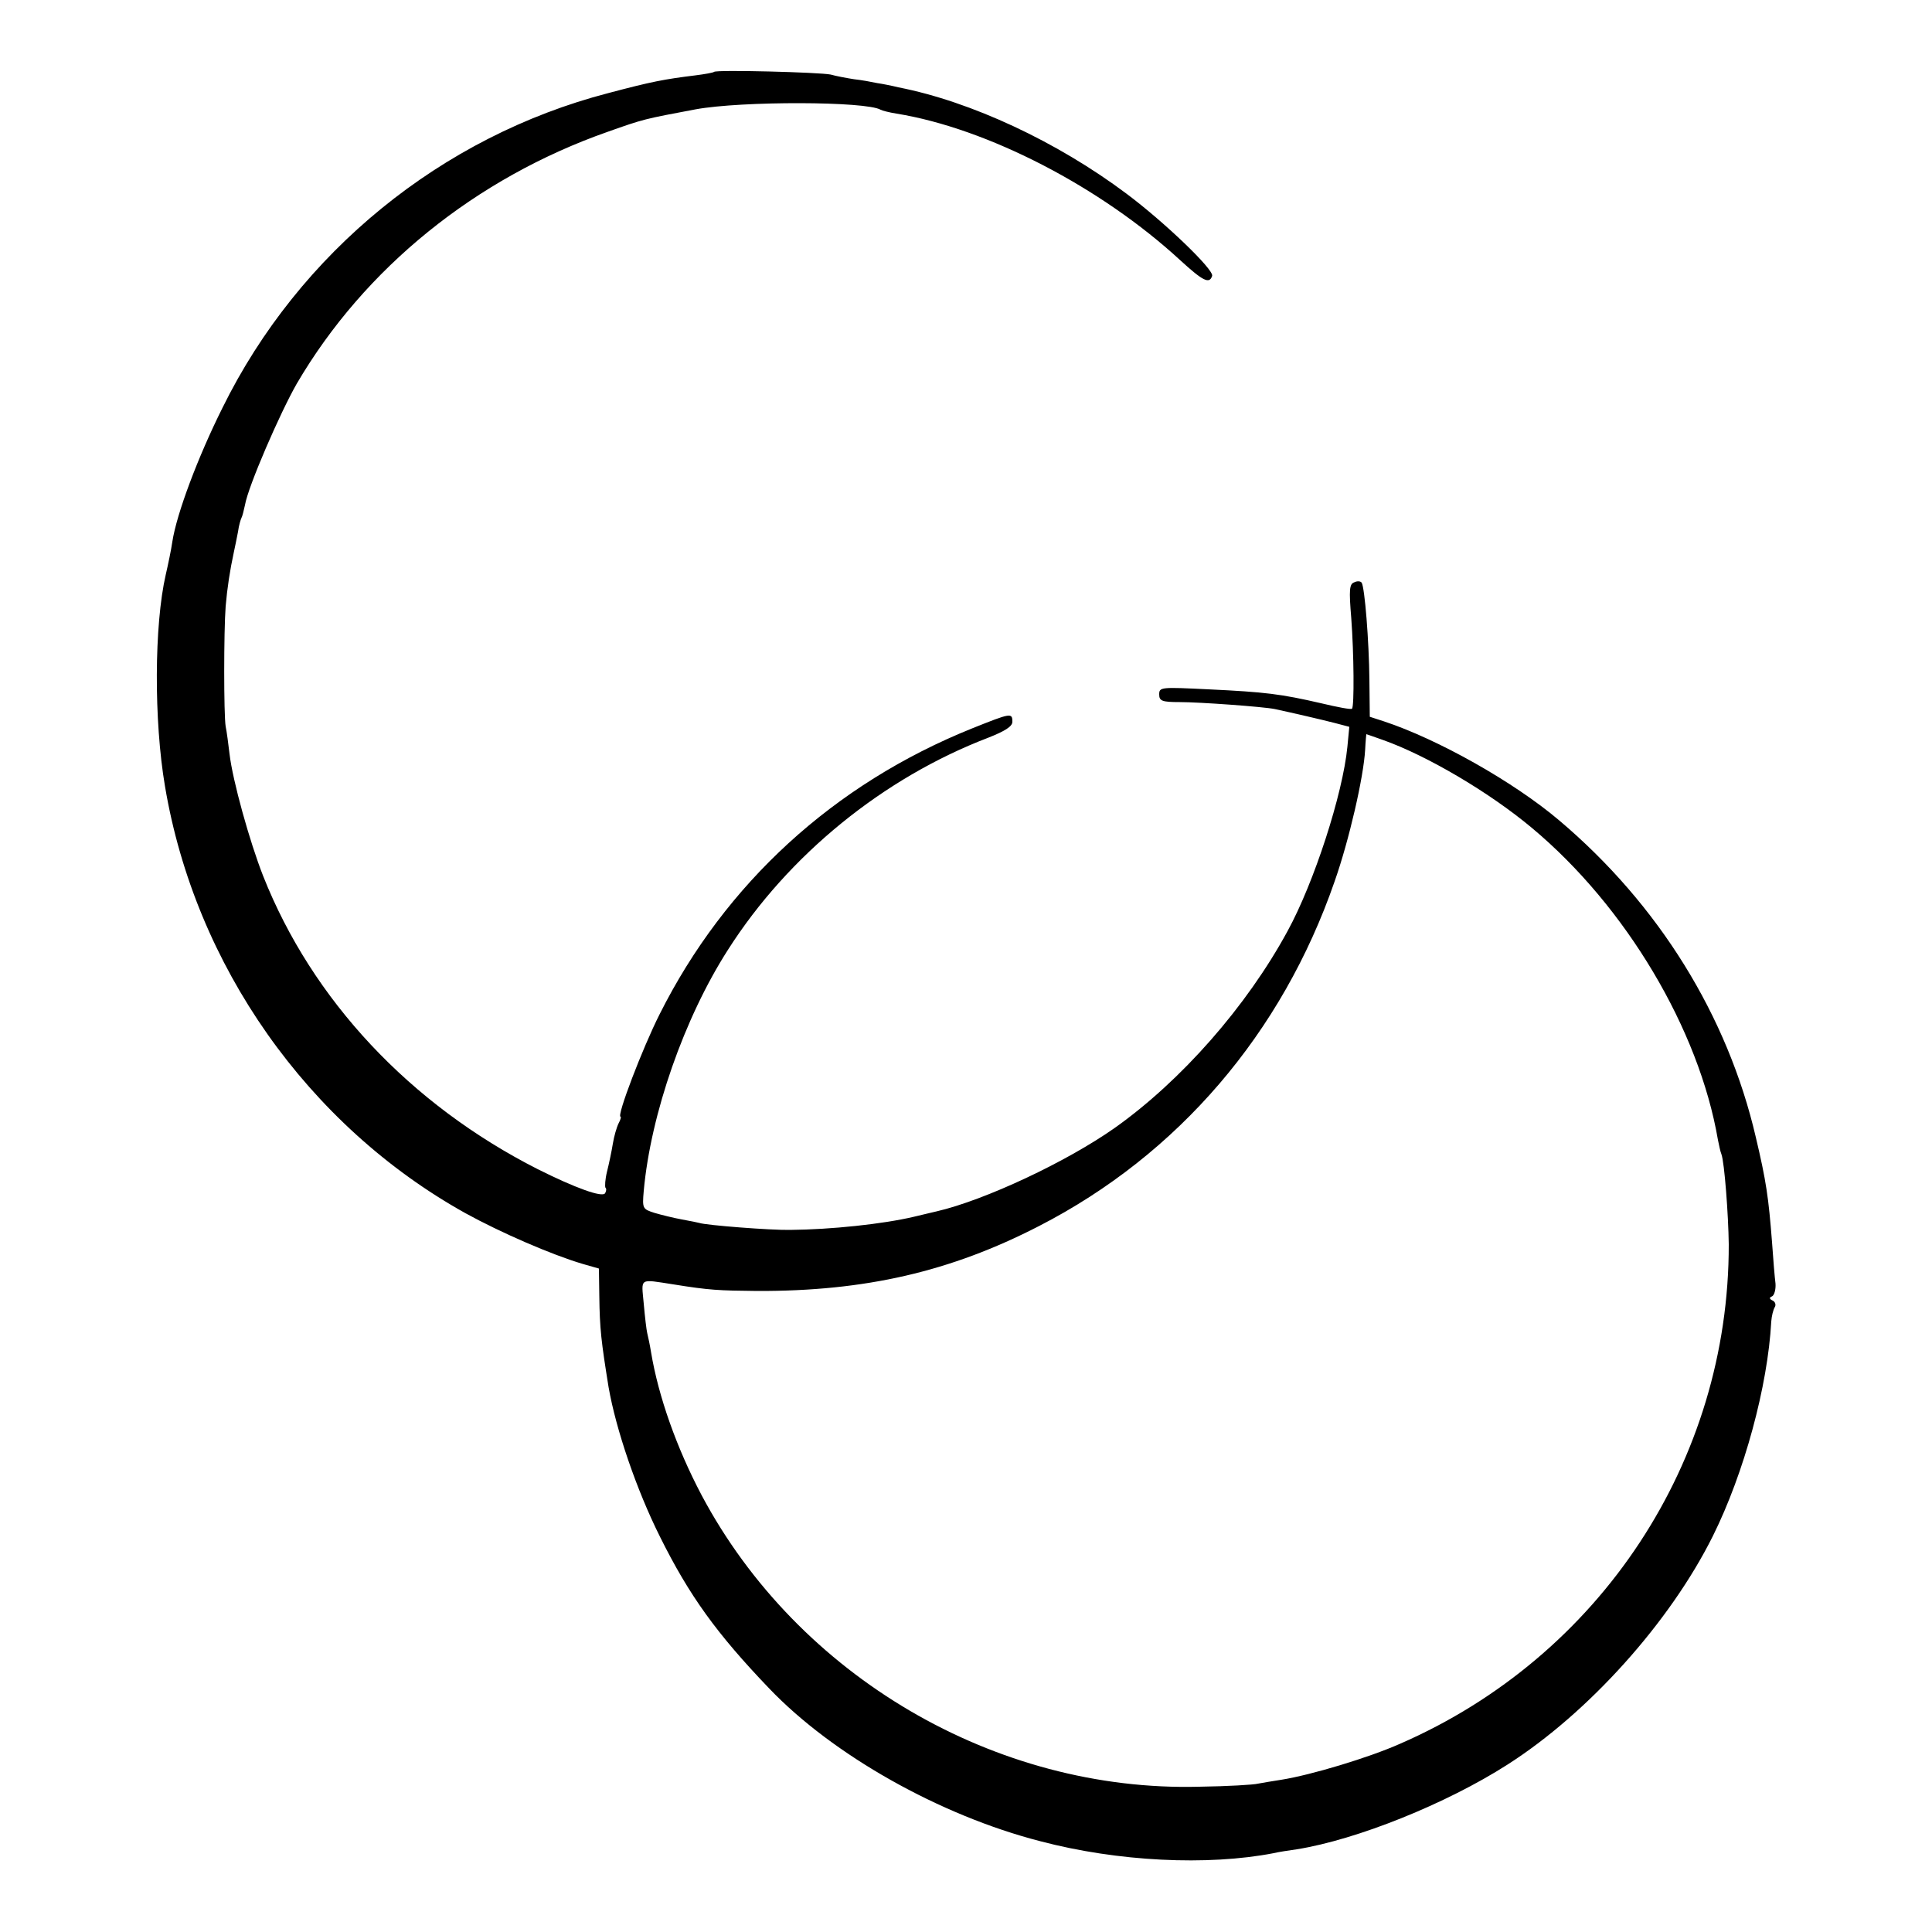 <?xml version="1.0" standalone="no"?>
<!DOCTYPE svg PUBLIC "-//W3C//DTD SVG 20010904//EN"
 "http://www.w3.org/TR/2001/REC-SVG-20010904/DTD/svg10.dtd">
<svg version="1.0" xmlns="http://www.w3.org/2000/svg"
 width="500pt" height="500pt" viewBox="0 0 500 500"
 preserveAspectRatio="xMidYMid meet">
<g transform="translate(0,500) scale(0.1,-0.1)"
fill="#000000" stroke="none">
<path d="M1848 4814 c-2 -2 -24 -6 -48 -9 -81 -10 -113 -16 -226 -46 -431
-112 -800 -412 -998 -814 -64 -128 -119 -275 -130 -347 -3 -21 -11 -59 -17
-85 -30 -130 -31 -378 -2 -548 78 -464 370 -878 778 -1105 91 -50 222 -107
303 -131 l42 -12 1 -71 c1 -85 5 -118 24 -236 19 -109 72 -265 133 -387 76
-153 147 -251 282 -392 165 -173 442 -329 702 -396 201 -53 433 -64 604 -31
12 3 39 7 60 10 156 25 387 118 545 219 210 134 421 369 532 592 81 163 142
388 151 555 1 14 5 30 9 37 4 6 1 14 -5 17 -9 4 -10 8 -2 11 6 3 10 18 9 33
-2 15 -6 63 -9 107 -9 116 -15 158 -42 272 -73 314 -251 602 -509 820 -118
100 -314 210 -453 256 l-37 12 -1 95 c-1 101 -12 239 -20 252 -3 4 -11 5 -19
1 -13 -4 -14 -20 -8 -92 7 -93 8 -229 2 -235 -2 -3 -38 4 -80 14 -104 24 -144
29 -291 36 -123 6 -128 6 -128 -13 0 -17 7 -20 53 -20 52 0 217 -12 246 -18
42 -9 120 -27 155 -36 l38 -10 -5 -52 c-12 -122 -86 -351 -155 -477 -106 -195
-275 -387 -447 -509 -125 -88 -336 -187 -461 -216 -10 -2 -37 -9 -59 -14 -81
-19 -214 -33 -320 -34 -50 -1 -217 12 -235 18 -3 1 -23 5 -45 9 -22 4 -54 12
-71 17 -31 10 -32 11 -28 57 18 199 105 448 218 624 156 245 402 445 674 549
43 17 62 29 62 41 0 24 -4 23 -104 -17 -358 -144 -639 -401 -809 -740 -44 -87
-112 -265 -101 -265 2 0 0 -8 -5 -17 -5 -10 -12 -34 -15 -53 -3 -19 -10 -52
-15 -72 -5 -20 -6 -39 -4 -42 3 -2 2 -9 -1 -14 -7 -12 -78 14 -174 62 -331
168 -584 438 -711 759 -35 89 -79 247 -87 316 -3 25 -7 57 -10 71 -5 30 -5
246 0 311 4 47 11 93 21 139 3 14 8 38 11 54 2 16 7 32 9 36 2 3 6 19 9 33 8
48 91 239 134 314 175 299 463 532 805 652 93 33 94 33 227 58 120 22 442 21
479 -1 3 -2 22 -7 41 -10 235 -38 529 -190 735 -380 58 -53 75 -62 82 -40 5
16 -123 139 -222 213 -179 134 -401 238 -590 275 -16 4 -41 9 -55 11 -14 3
-41 8 -60 10 -19 3 -46 8 -60 12 -28 6 -296 13 -302 7z m1731 -1729 c113 -40
275 -135 386 -228 243 -203 432 -521 481 -807 3 -14 6 -30 9 -37 8 -22 18
-157 19 -233 1 -561 -332 -1067 -851 -1293 -81 -36 -231 -81 -307 -93 -21 -3
-48 -8 -60 -10 -11 -3 -80 -7 -152 -8 -528 -14 -1039 286 -1288 754 -65 123
-112 256 -131 370 -3 19 -8 42 -10 50 -2 8 -6 42 -9 76 -6 68 -14 64 77 50 93
-15 117 -16 216 -17 280 -1 501 50 730 168 360 185 629 499 765 892 37 105 75
269 79 341 1 22 3 40 3 40 1 0 20 -7 43 -15z"/>
</g>
</svg>
